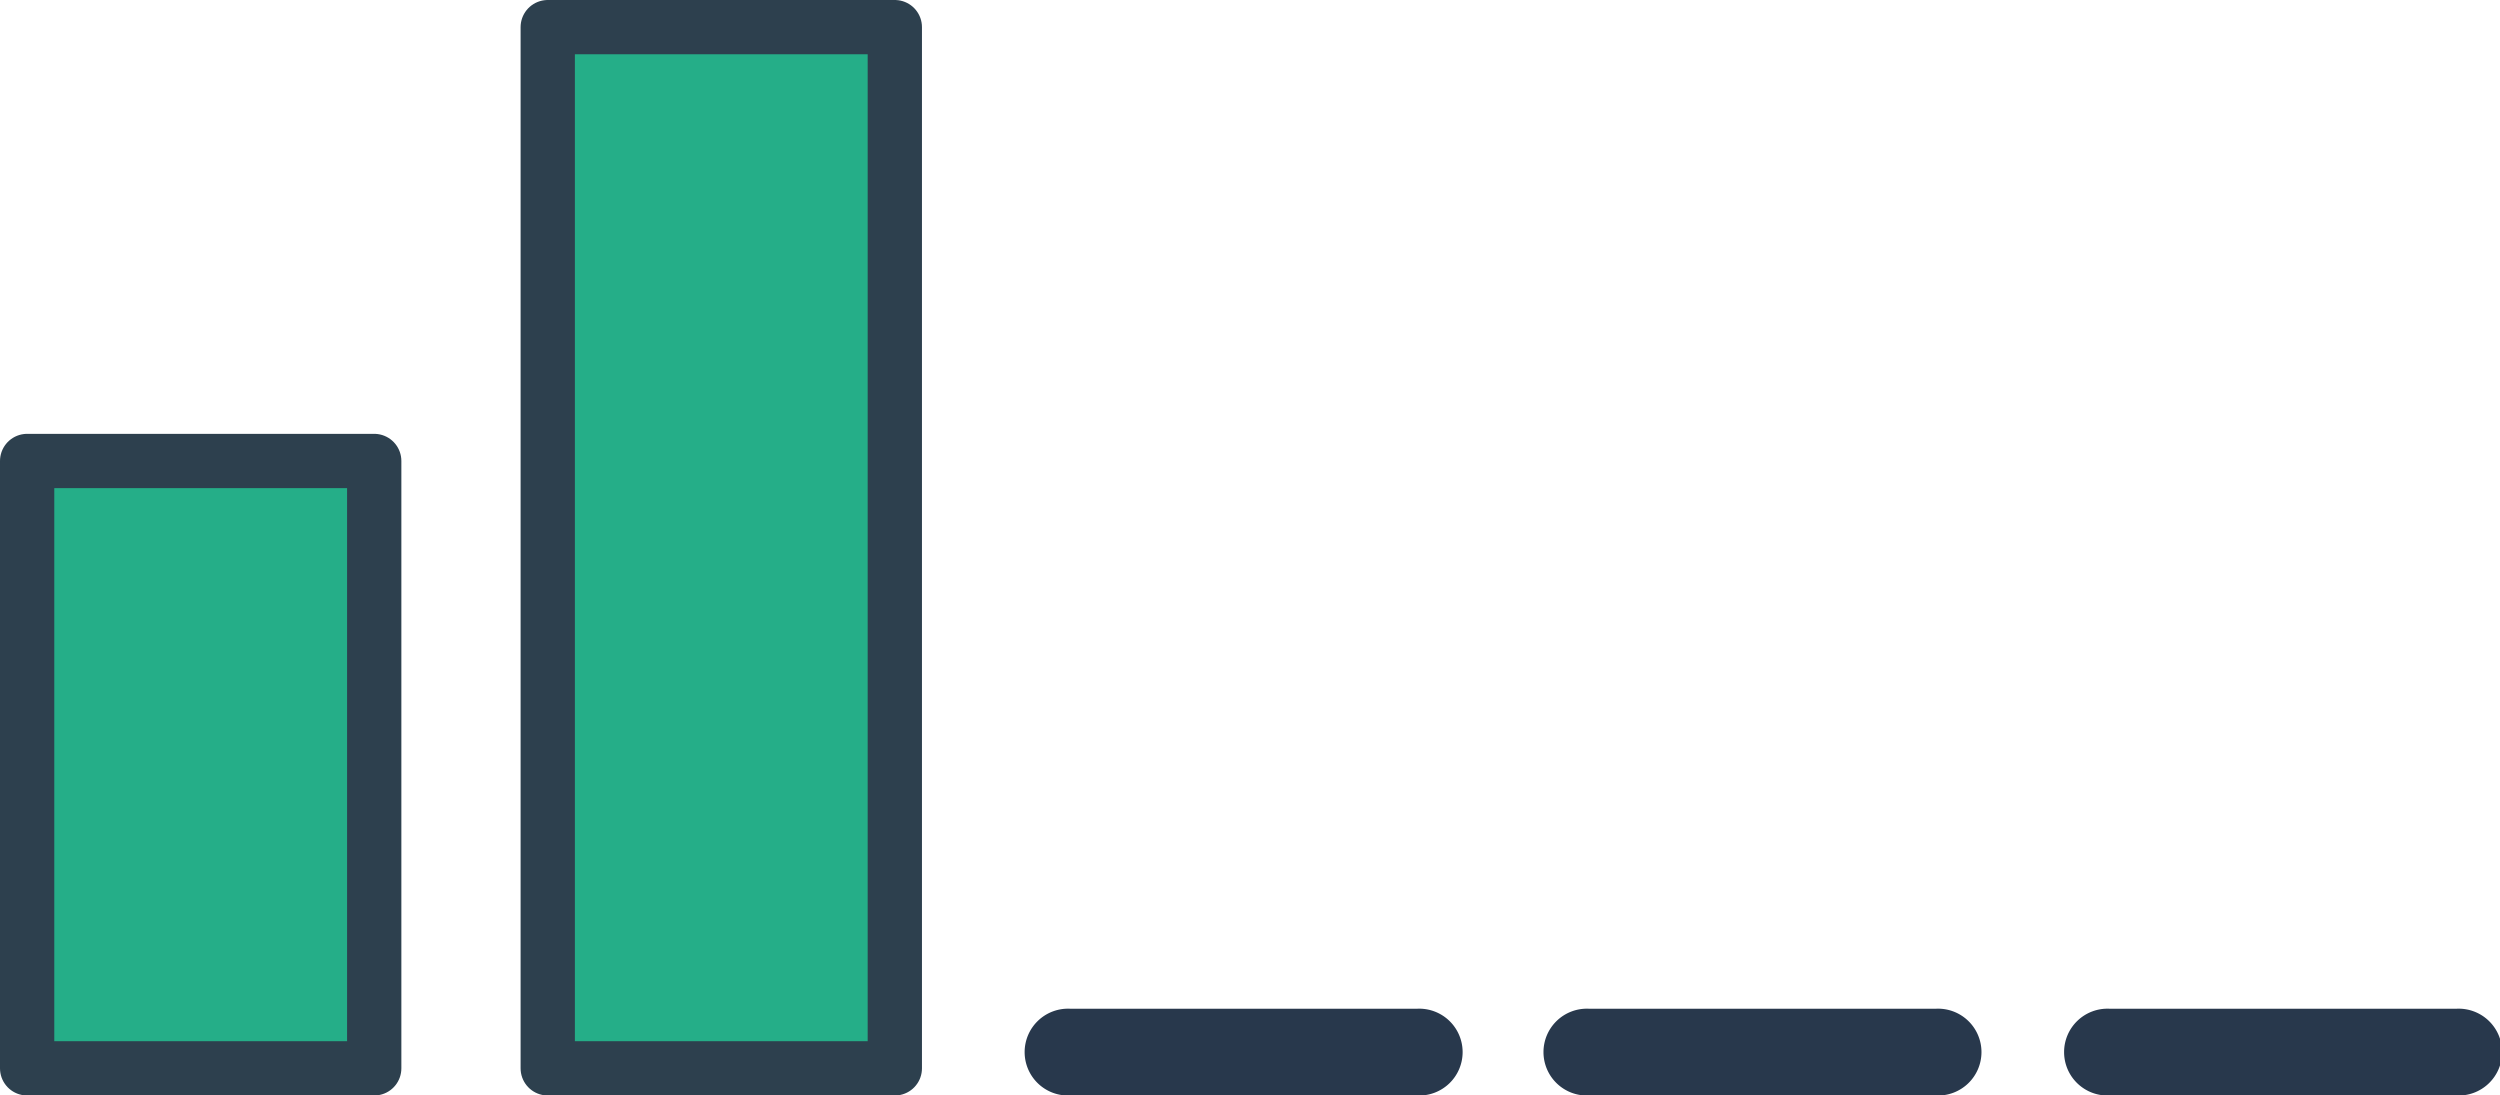 <svg xmlns="http://www.w3.org/2000/svg" width="184.211" height="80.72" viewBox="0 0 184.211 80.72">
  <g id="low-signal" transform="translate(2 -141.106)">
    <g id="Group_10" data-name="Group 10" transform="translate(38.36 143.106)">
      <rect id="Rectangle_53" data-name="Rectangle 53" width="25.574" height="76.72" transform="translate(0 0)" fill="#25ae88" stroke="#2d404e" stroke-linejoin="round" stroke-width="4"/>
    </g>
    <g id="Group_11" data-name="Group 11" transform="translate(73.653 215.433)">
      <path id="Path_281" data-name="Path 281" d="M343.156,397.131H317.582a3.2,3.2,0,1,1,0-6.393h25.574a3.2,3.2,0,1,1,0,6.393Z" transform="translate(-276.155 -390.738)" fill="#28384c"/>
      <path id="Path_283" data-name="Path 283" d="M343.156,397.131H317.582a3.2,3.2,0,1,1,0-6.393h25.574a3.2,3.2,0,1,1,0,6.393Z" transform="translate(-314.386 -390.738)" fill="#28384c"/>
      <path id="Path_282" data-name="Path 282" d="M450.946,397.131H425.373a3.2,3.2,0,1,1,0-6.393h25.574a3.2,3.2,0,1,1,0,6.393Z" transform="translate(-345.585 -390.738)" fill="#28384c"/>
    </g>
    <rect id="Rectangle_55" data-name="Rectangle 55" width="25.574" height="44.753" transform="translate(0 175.073)" fill="#25ae88" stroke="#2d404e" stroke-linejoin="round" stroke-width="4"/>
  </g>
</svg>
